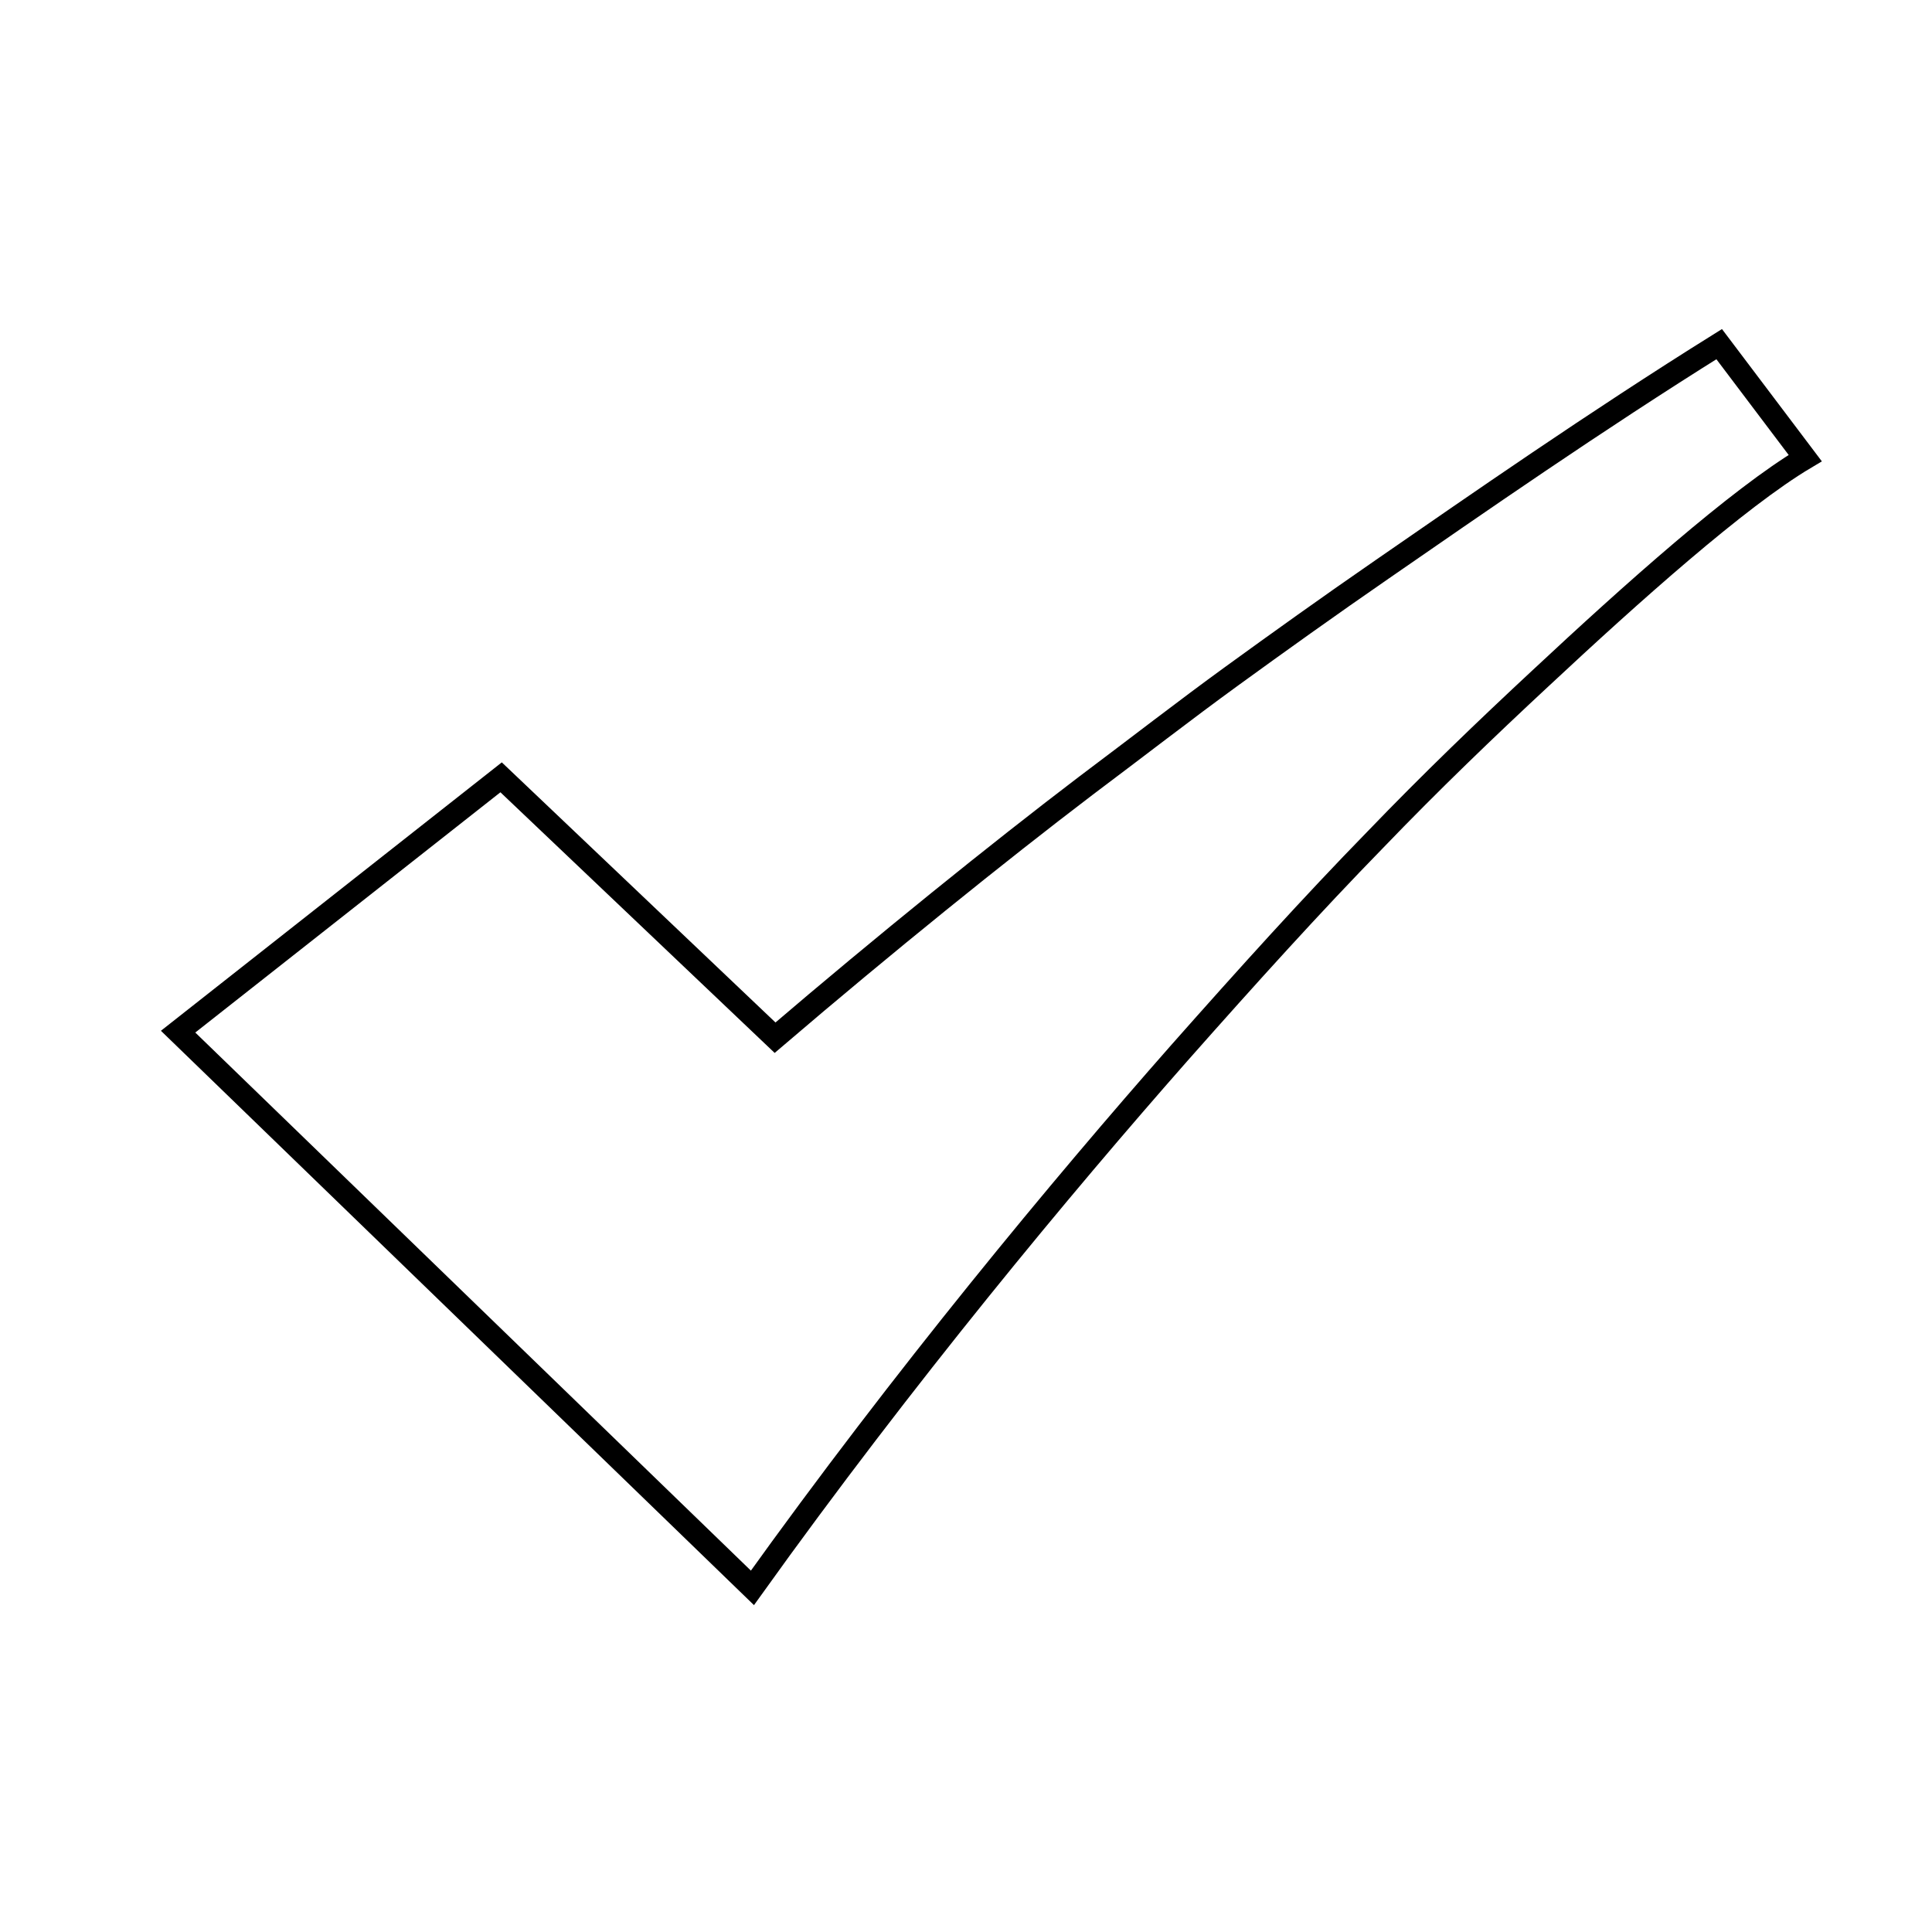 <?xml version="1.0" encoding="utf-8"?>
<!-- Svg Vector Icons : http://www.onlinewebfonts.com/icon -->
<!DOCTYPE svg PUBLIC "-//W3C//DTD SVG 1.1//EN" "http://www.w3.org/Graphics/SVG/1.1/DTD/svg11.dtd">
<svg version="1.1" xmlns="http://www.w3.org/2000/svg" xmlns:xlink="http://www.w3.org/1999/xlink" x="0px" y="0px" viewBox="0 0 256 256" enable-background="new 0 0 256 256" xml:space="preserve">
<g><g><path stroke-width="3" fill-opacity="0" stroke="#000000"  d="M10,196.3"/><path stroke-width="3" fill-opacity="0" stroke="#000000"  d="M210,196.3"/><path stroke-width="3" fill-opacity="0" stroke="#000000"  d="M16.9,192.5"/><path stroke-width="3" fill-opacity="0" stroke="#000000"  d="M99.7,210.4c20.2-28.2,41-53.2,56.5-70.8c9.2-10.4,17.7-19.8,26-28.3c7.4-7.7,14.8-14.8,21.9-21.4c12.1-11.3,26.2-23.9,35.1-29.2l-11.4-15.1c-16.5,10.3-32.3,21.3-44.6,29.8c-7.1,4.9-13.8,9.7-20,14.2c-6.2,4.5-12.5,9.4-19.3,14.5c-11.7,8.9-26.7,21-41.2,33.4L66.4,103l-42.8,33.7L99.7,210.4z"/><path stroke-width="3" fill-opacity="0" stroke="#000000"  d="M246,192.5"/></g></g>
</svg>